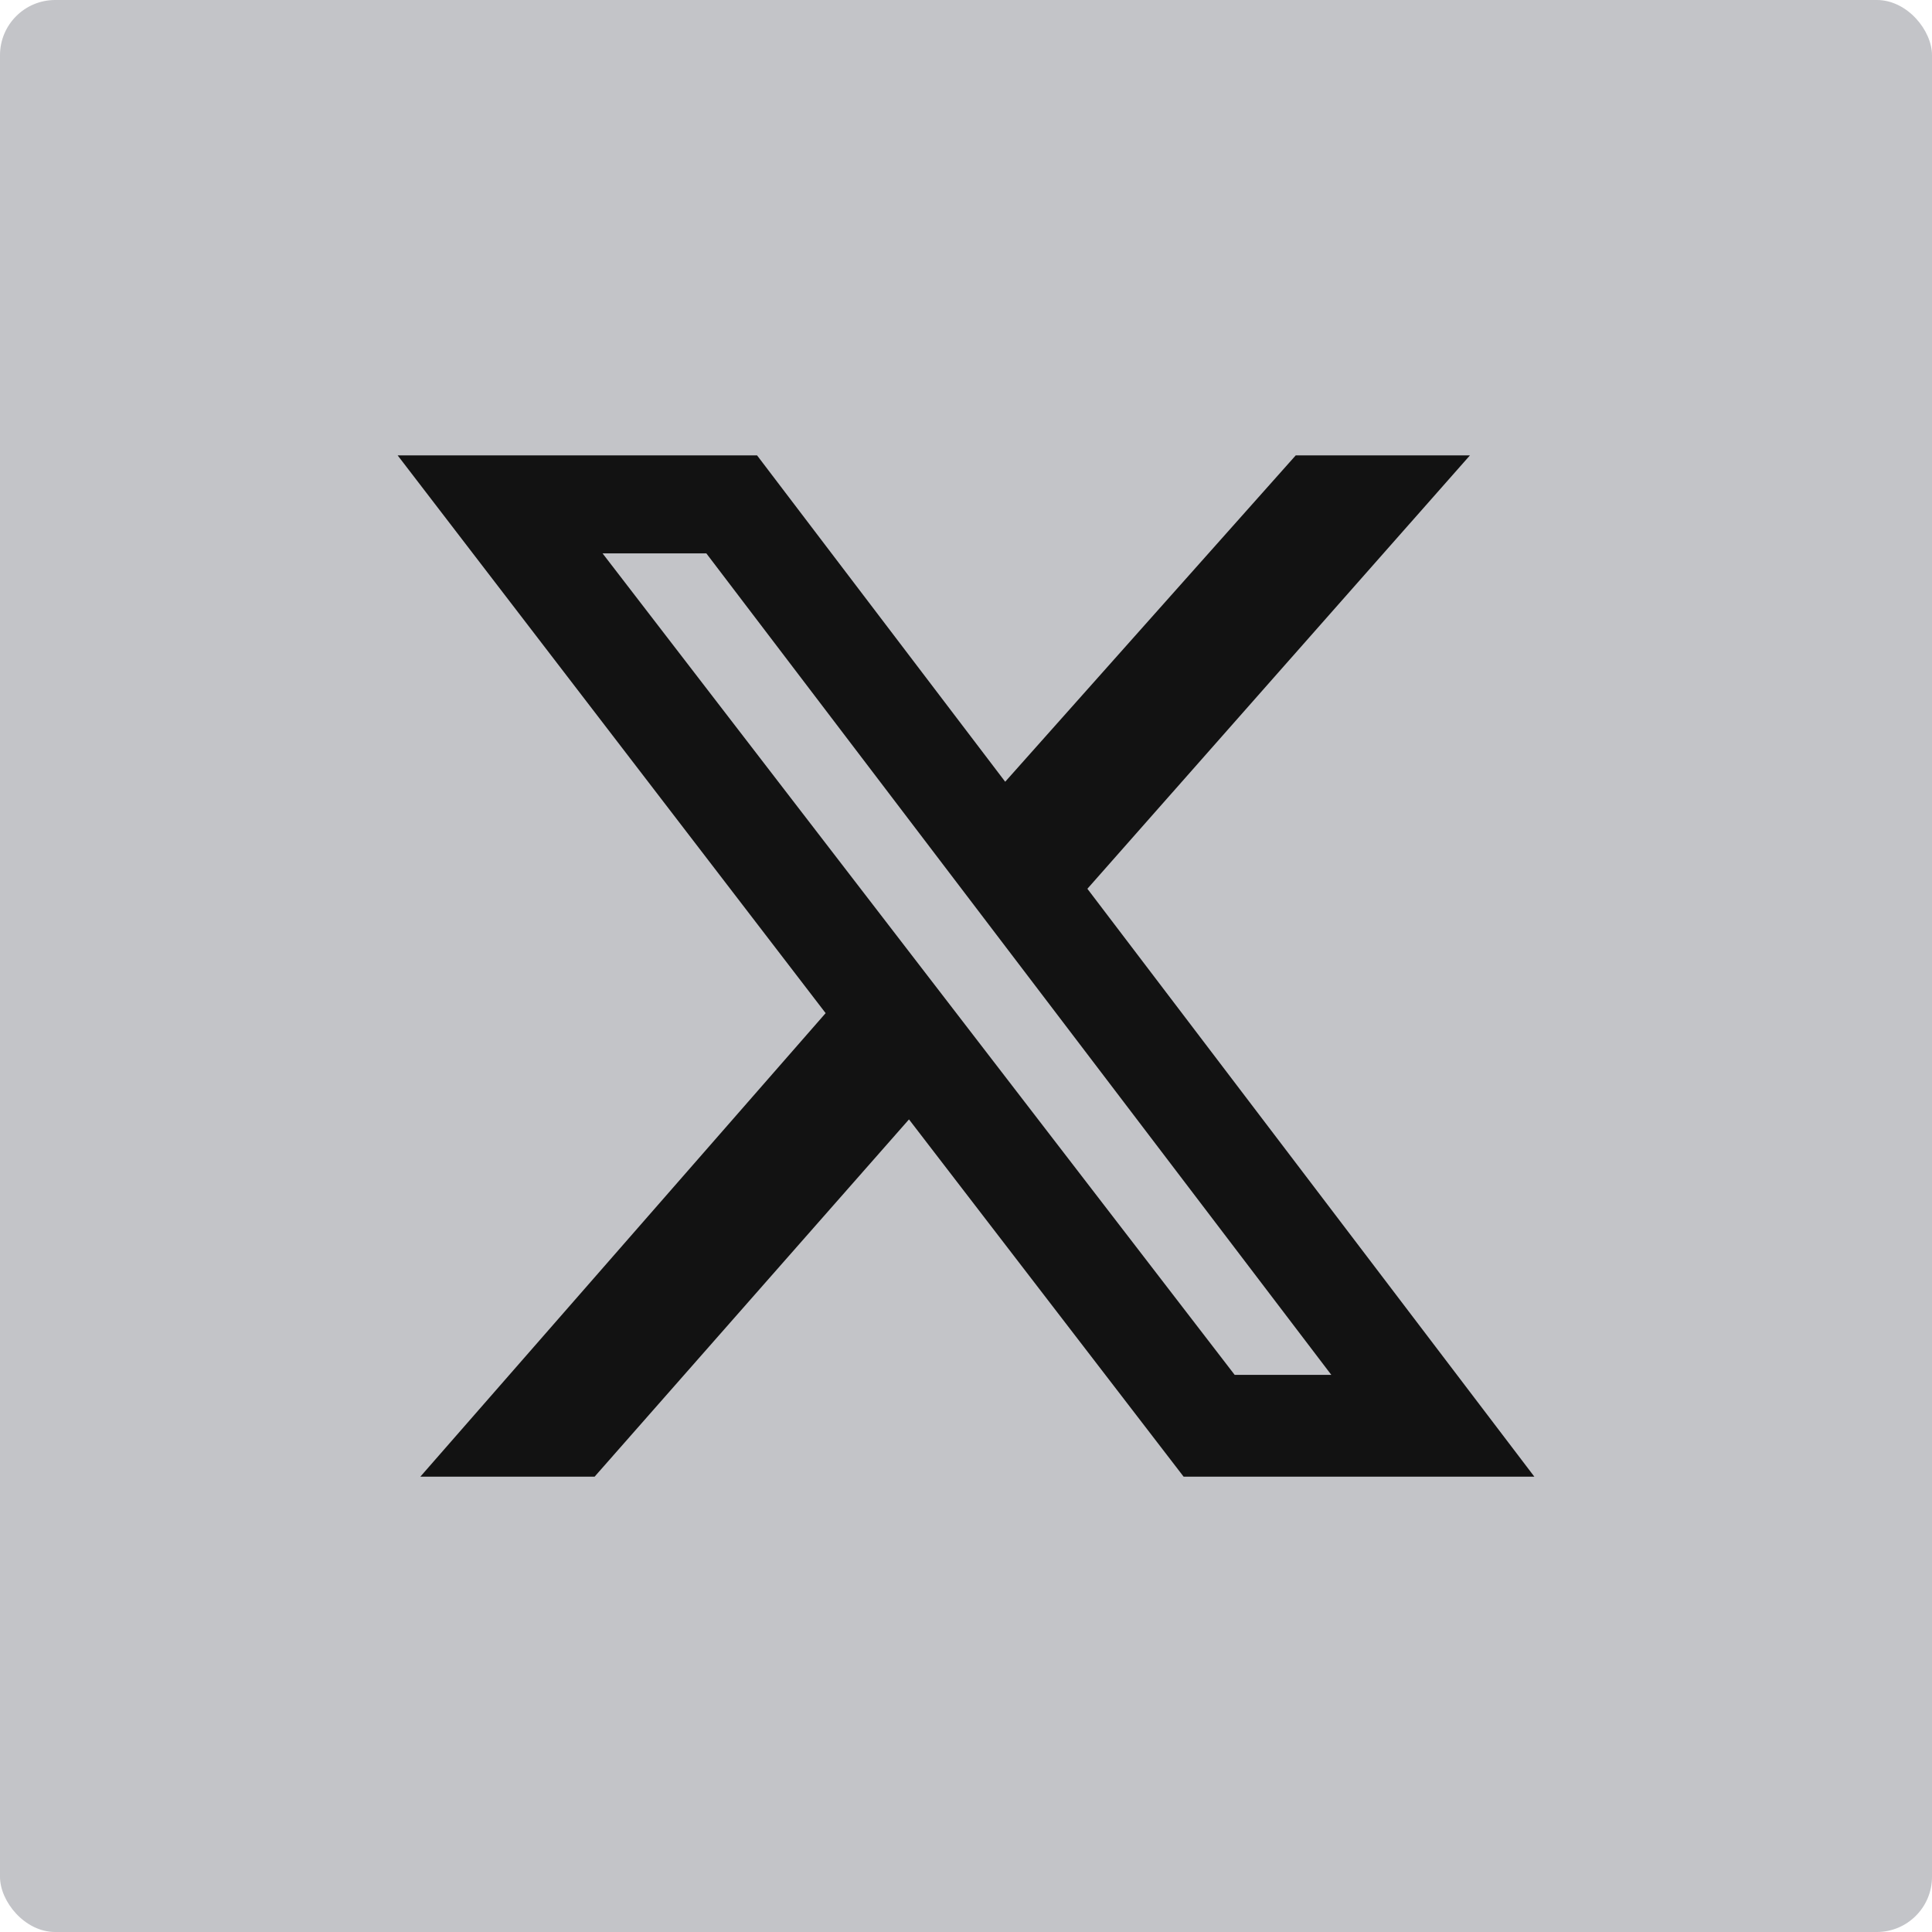 <?xml version="1.0" encoding="UTF-8"?>
<svg id="Layer_2" data-name="Layer 2" xmlns="http://www.w3.org/2000/svg" viewBox="0 0 350 350">
  <defs>
    <style>
      .cls-1 {
        fill: #c3c4c8;
      }

      .cls-2 {
        fill: #121212;
      }
    </style>
  </defs>
  <g id="Layer_1-2" data-name="Layer 1">
    <rect class="cls-1" width="350" height="350" rx="10" ry="10"/>
    <path class="cls-2" d="M234.73,82.5h31.56l-69.3,78.51,80.97,106.5h-63.54l-49.75-64.72-56.95,64.72h-31.57l73.42-83.97-77.53-101.04h65.11l44.95,59.12,52.63-59.12ZM223.68,249.07h17.5L127.96,100.25h-18.8l114.52,148.83Z"/>
  </g>
</svg>
